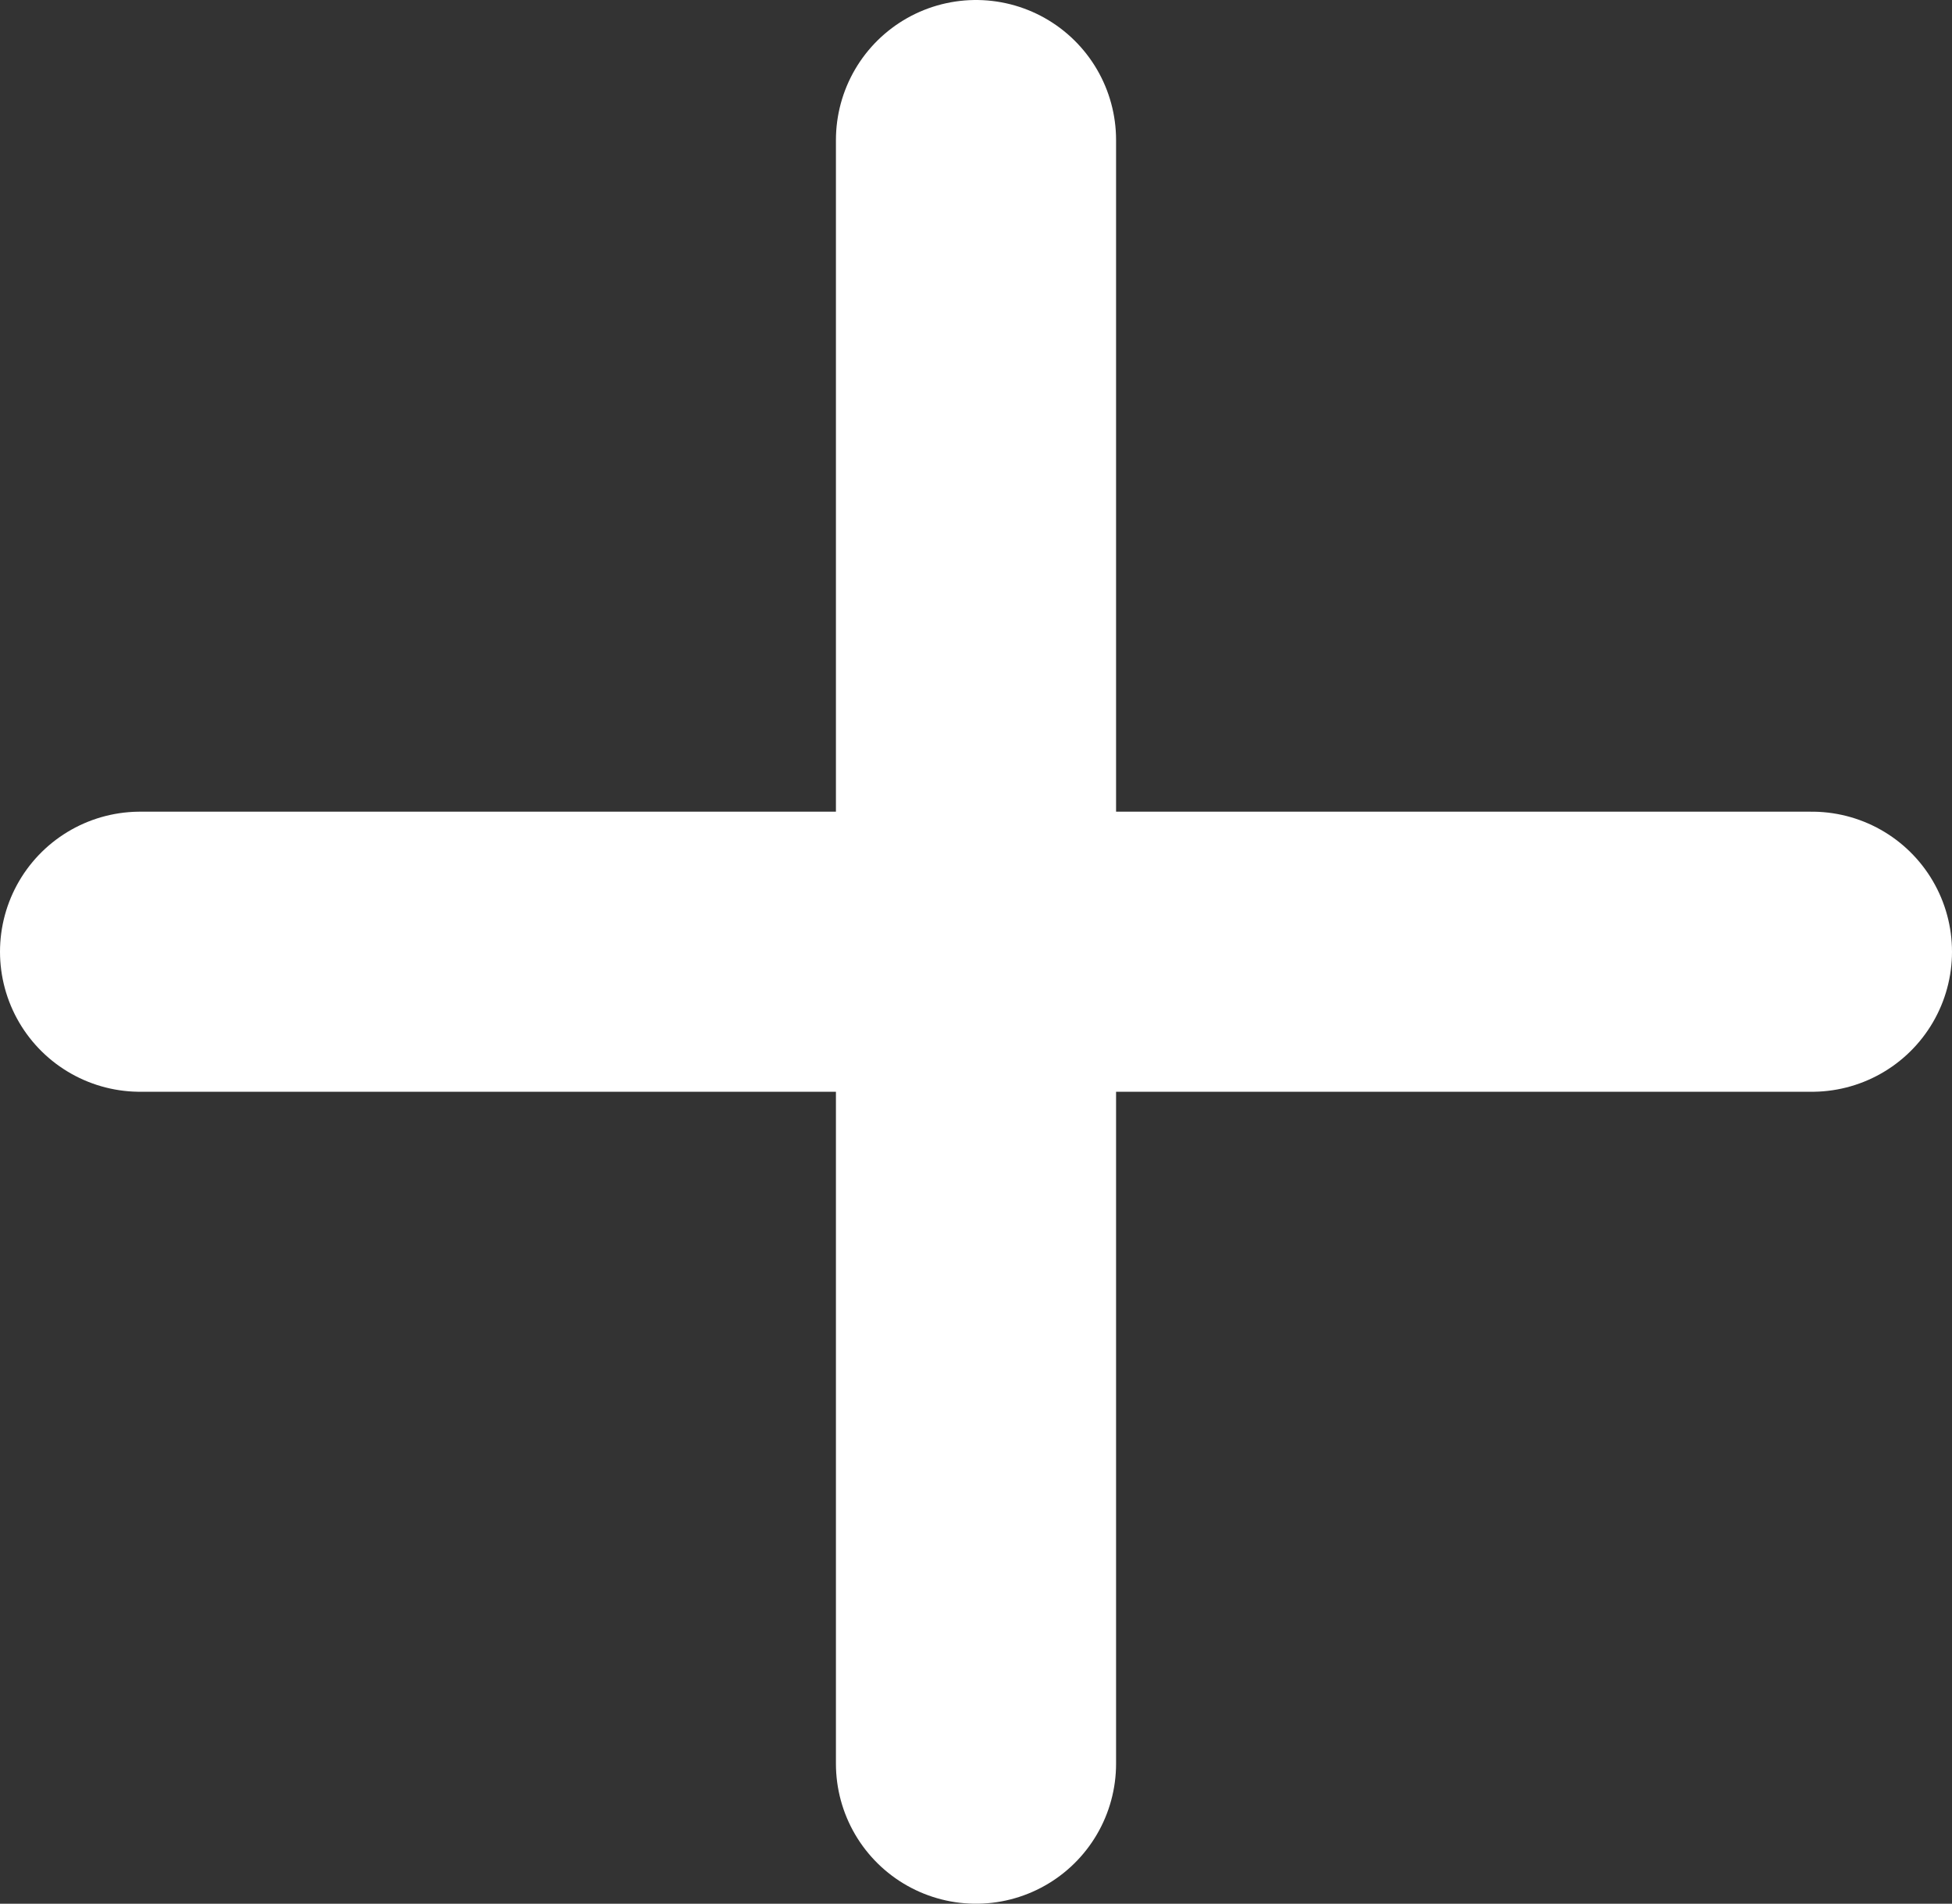 <svg xmlns="http://www.w3.org/2000/svg" width="6.968" height="6.797" viewBox="0 0 6.968 6.797">
  <rect x="0" y="0" width="6.968" height="6.797" fill="#333333" stroke="none"/>
  <g id="Composant_3_1" data-name="Composant 3 – 1" transform="translate(0.5 0.5)">
    <g id="Groupe_416" data-name="Groupe 416">
      <line id="Ligne_10" data-name="Ligne 10" x2="5.968" transform="translate(0 2.898)" fill="none" stroke="#fff" stroke-linecap="round" stroke-width="1"/>
      <line id="Ligne_210" data-name="Ligne 210" y2="5.797" transform="translate(2.984)" fill="none" stroke="#fff" stroke-linecap="round" stroke-width="1"/>
    </g>
  </g>
</svg>
